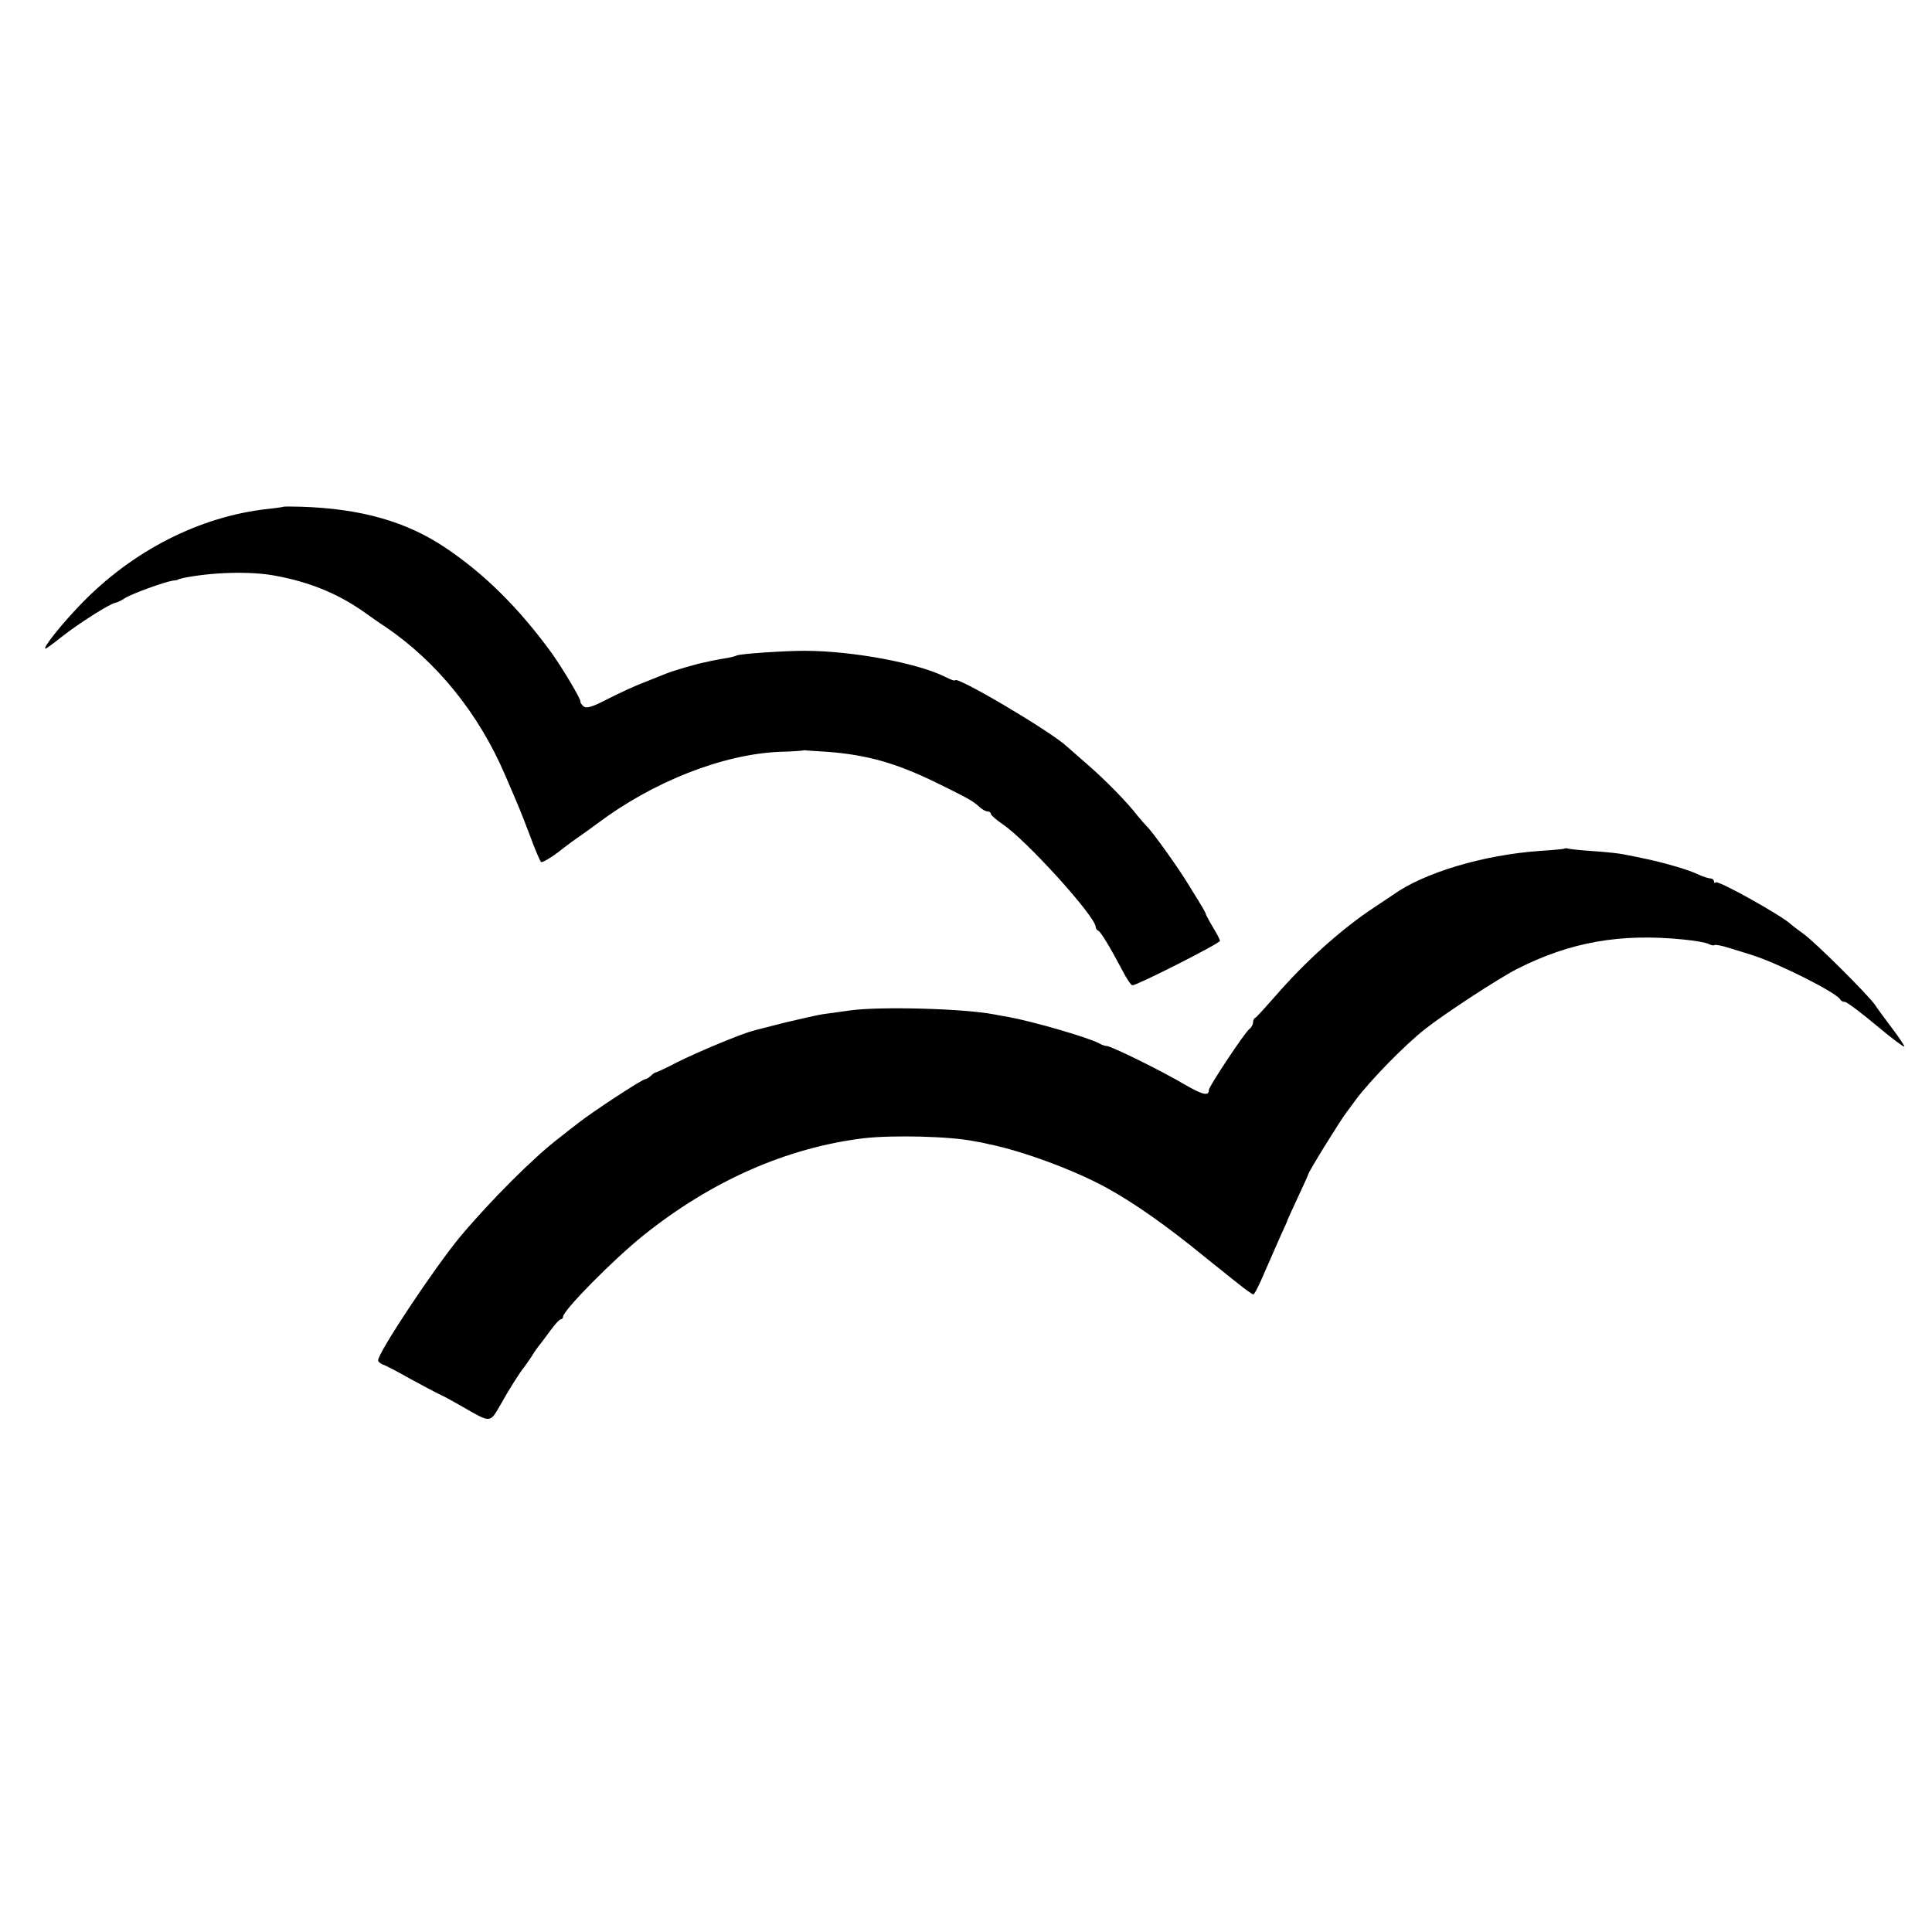 <?xml version="1.0" standalone="no"?>
<!DOCTYPE svg PUBLIC "-//W3C//DTD SVG 20010904//EN"
 "http://www.w3.org/TR/2001/REC-SVG-20010904/DTD/svg10.dtd">
<svg version="1.0" xmlns="http://www.w3.org/2000/svg"
 width="700pt" height="700pt" viewBox="0 0 700 700"
 preserveAspectRatio="xMidYMid meet">
<g transform="translate(0,700) scale(0.1,-0.1)"
fill="#000000" stroke="none">
<path d="M1027 5164 c-1 -1 -27 -5 -57 -8 -245 -27 -488 -150 -675 -343 -69
-71 -143 -163 -130 -163 3 0 29 19 59 43 58 46 174 120 194 123 7 1 23 9 35
17 25 16 141 58 172 63 11 1 20 3 20 4 0 1 9 3 20 6 104 21 244 25 333 8 123
-23 222 -63 316 -128 32 -23 68 -48 81 -56 187 -127 339 -314 435 -538 56
-130 54 -125 91 -222 17 -47 35 -88 39 -93 3 -4 31 12 62 35 30 24 66 50 78
58 12 8 41 29 64 46 202 152 454 251 660 260 45 1 83 4 86 5 3 1 8 1 12 0 3 0
38 -3 76 -5 143 -11 248 -40 397 -113 110 -54 130 -65 153 -86 10 -10 24 -17
30 -17 7 0 12 -4 12 -9 0 -4 19 -21 41 -36 85 -56 339 -336 339 -374 0 -5 4
-11 9 -13 9 -3 46 -65 88 -145 15 -29 31 -53 36 -53 17 0 317 152 317 161 0 5
-11 26 -24 47 -12 20 -24 42 -26 47 -3 11 -7 18 -61 105 -38 64 -136 200 -153
215 -6 6 -22 24 -35 40 -36 47 -115 128 -182 186 -34 30 -67 59 -73 64 -60 56
-406 260 -406 240 0 -3 -14 2 -32 11 -99 51 -339 96 -513 96 -76 0 -236 -11
-246 -17 -3 -2 -21 -7 -40 -10 -28 -4 -74 -14 -99 -20 -45 -12 -99 -28 -115
-35 -11 -4 -47 -19 -80 -32 -33 -12 -93 -40 -134 -61 -56 -29 -76 -35 -87 -26
-7 6 -12 14 -11 17 2 9 -65 121 -105 177 -119 163 -243 286 -385 381 -140 94
-304 141 -521 148 -34 1 -63 1 -65 0z"/>
<path d="M5668 3925 c-1 -1 -41 -5 -88 -8 -204 -14 -422 -79 -534 -160 -6 -4
-36 -24 -66 -44 -120 -79 -251 -197 -360 -323 -36 -41 -68 -76 -72 -78 -5 -2
-8 -9 -8 -17 0 -7 -6 -18 -14 -24 -19 -16 -146 -208 -146 -220 0 -24 -23 -18
-92 22 -79 47 -262 137 -278 137 -6 0 -18 4 -28 10 -39 21 -239 79 -327 95
-16 3 -41 7 -55 10 -110 21 -413 29 -520 14 -36 -5 -81 -11 -101 -14 -19 -3
-80 -17 -135 -30 -54 -14 -107 -27 -116 -30 -36 -8 -206 -79 -273 -113 -38
-20 -73 -36 -77 -37 -4 0 -13 -6 -19 -12 -7 -7 -17 -13 -21 -13 -11 0 -191
-118 -243 -159 -22 -17 -53 -41 -69 -54 -91 -69 -247 -225 -358 -357 -93 -112
-298 -420 -298 -449 0 -5 8 -11 17 -15 10 -3 54 -26 98 -51 44 -24 91 -49 104
-55 13 -6 49 -25 80 -43 111 -64 105 -64 143 1 33 59 71 119 86 137 5 6 17 24
28 40 10 17 23 35 29 42 5 6 23 30 39 52 17 23 33 41 38 41 4 0 8 4 8 9 0 23
184 209 290 294 248 199 521 319 800 353 106 12 314 7 400 -11 14 -2 39 -7 55
-11 122 -25 309 -94 425 -158 97 -53 217 -137 355 -250 28 -23 55 -44 60 -48
6 -5 32 -26 60 -48 27 -22 53 -40 56 -40 4 0 23 37 42 83 20 45 46 105 58 132
13 28 24 52 24 55 1 3 18 40 38 83 20 43 37 80 37 82 0 8 112 189 138 224 15
20 30 40 34 46 53 71 178 199 252 257 71 56 264 182 332 217 193 98 375 130
603 107 41 -4 82 -11 91 -16 10 -5 20 -7 22 -4 3 2 27 -2 54 -11 27 -8 65 -20
84 -26 95 -30 309 -138 318 -161 2 -4 9 -8 16 -8 7 0 58 -38 114 -85 56 -47
102 -81 102 -77 0 4 -20 34 -45 67 -25 33 -53 71 -62 85 -29 40 -215 225 -258
256 -22 16 -42 31 -45 34 -28 29 -265 162 -274 153 -3 -4 -6 -2 -6 4 0 5 -6
10 -12 10 -7 0 -29 7 -48 16 -19 9 -55 21 -80 28 -25 7 -49 14 -55 15 -9 3
-72 17 -135 29 -14 3 -61 8 -105 11 -44 3 -85 7 -92 9 -6 2 -13 2 -15 0z"/>
</g>
</svg>
